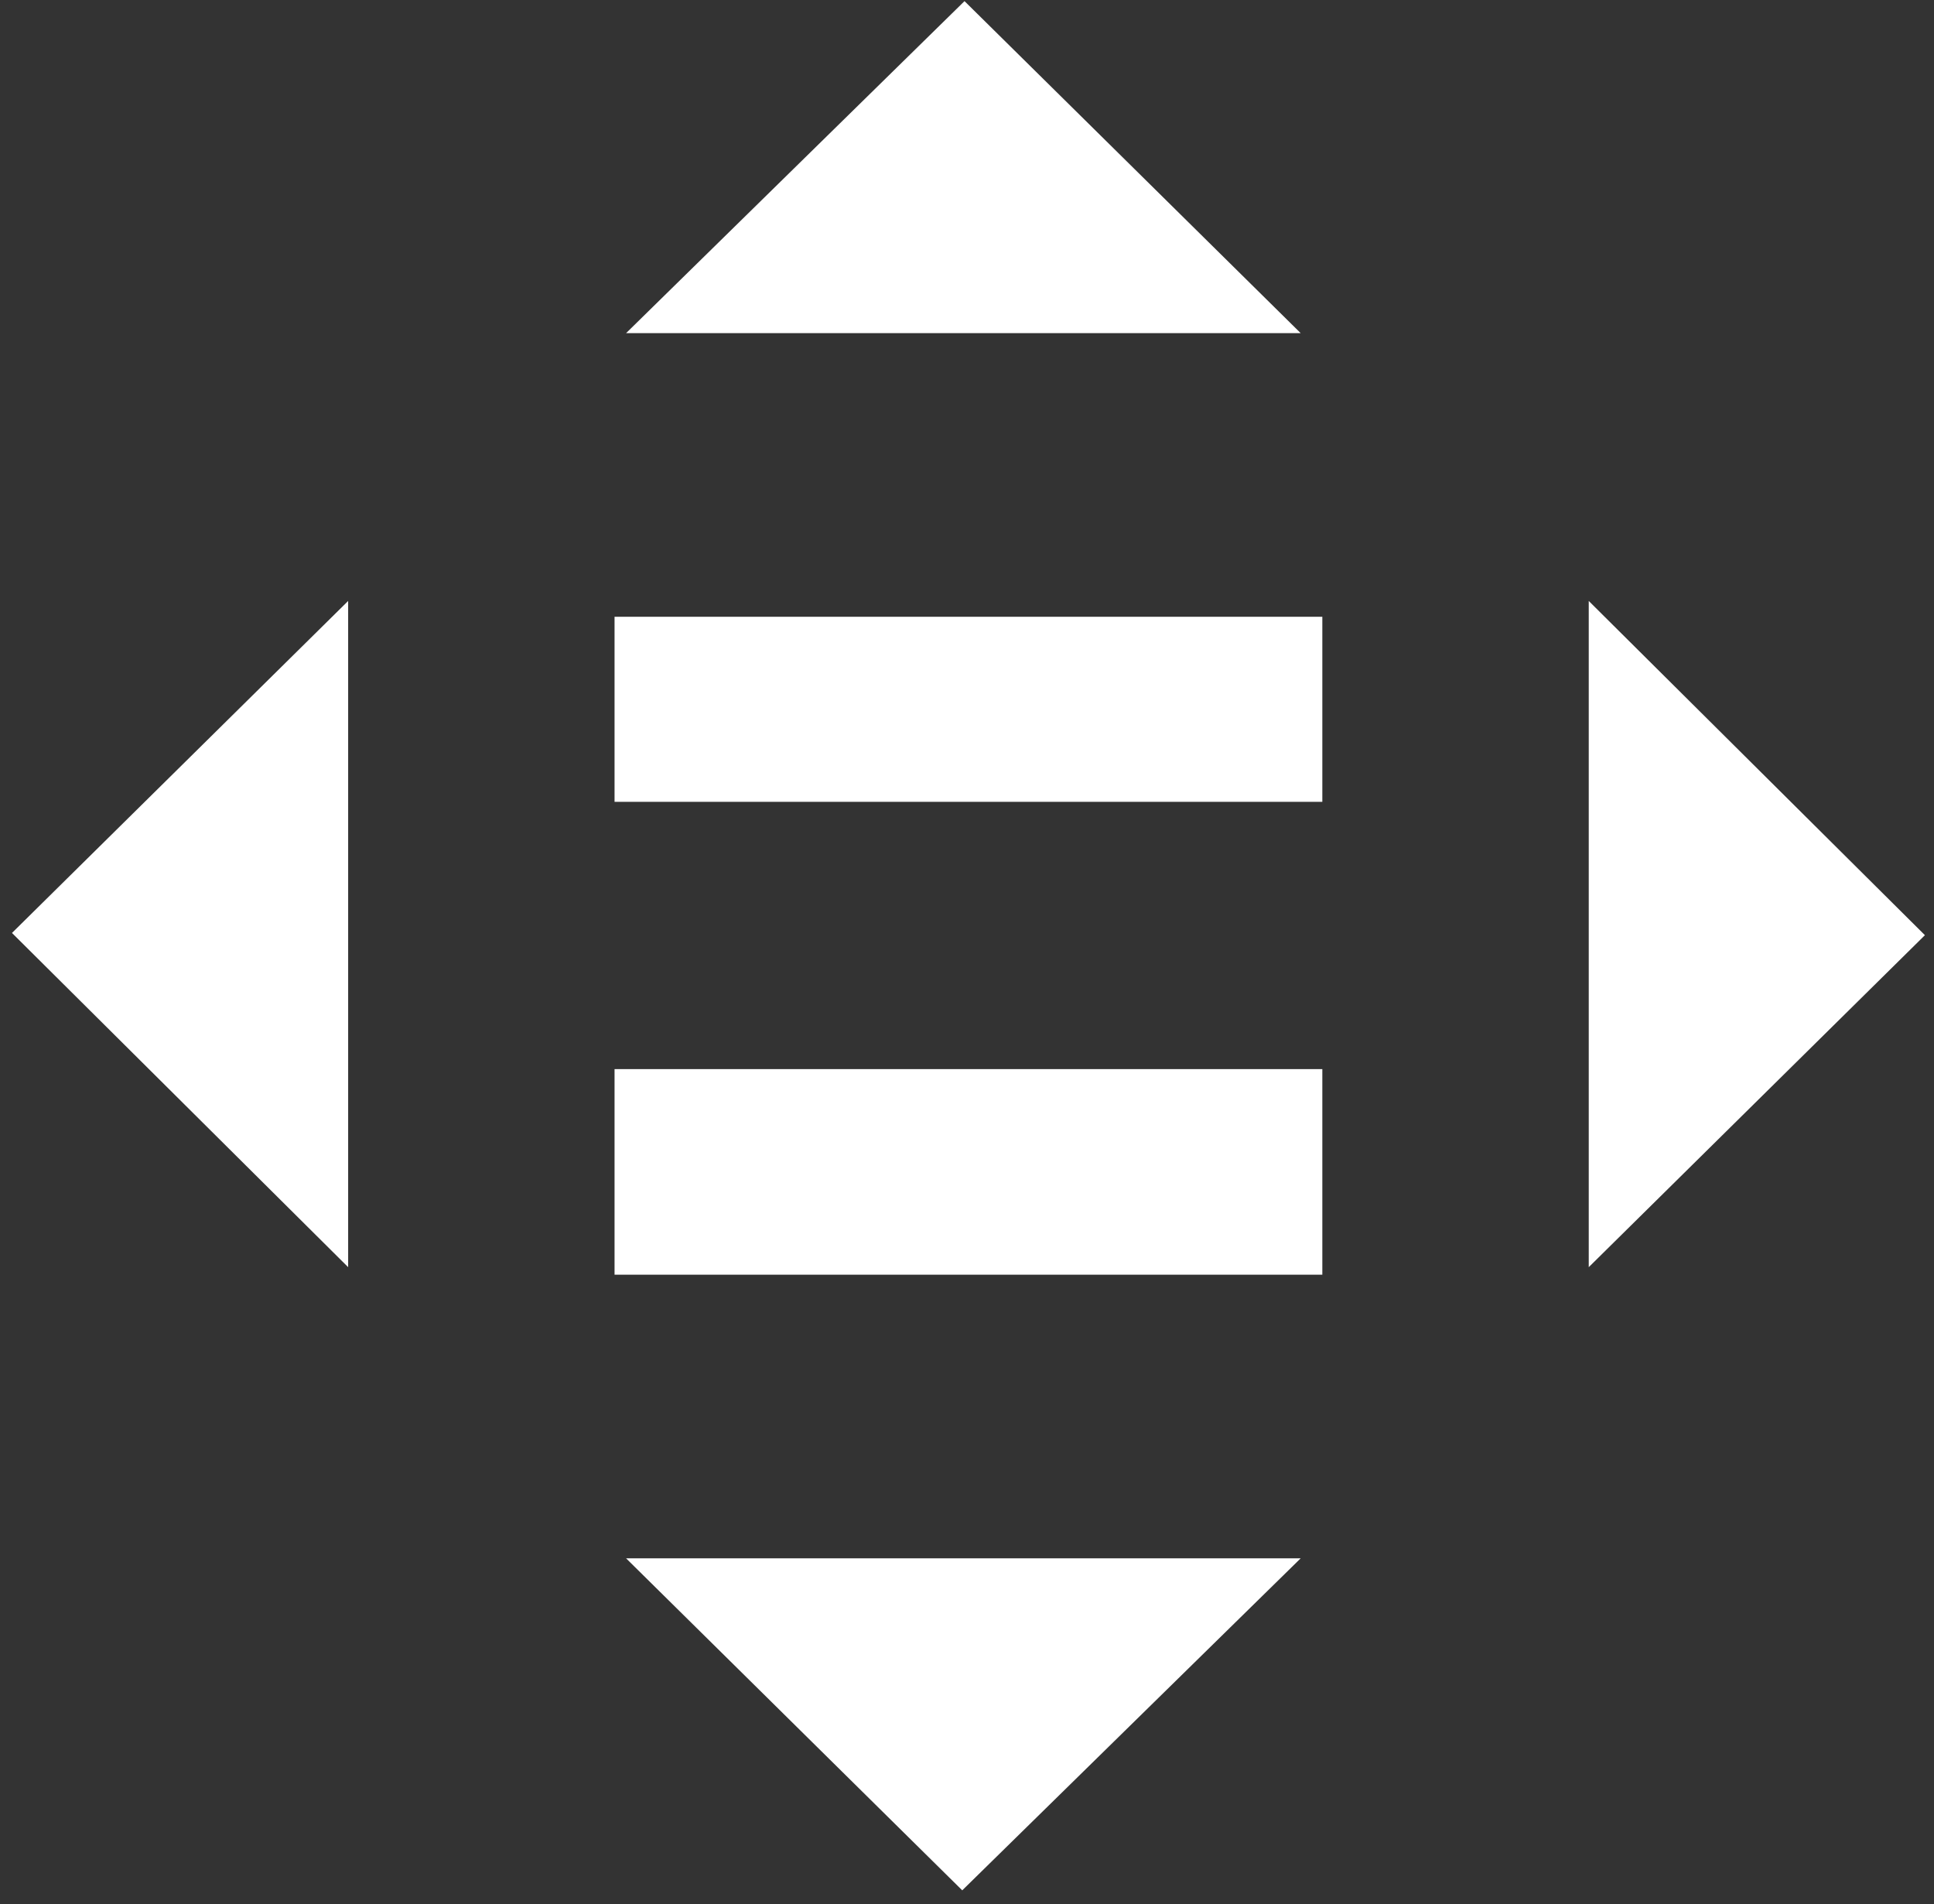 <svg width="129" height="127" viewBox="0 0 129 127" fill="none" xmlns="http://www.w3.org/2000/svg">
<rect x="0" y="0" width="129" height="127" fill="#333333" stroke="none"/>
<path d="M86.757 22.219L64.334 0.076L41.761 22.219H86.757ZM41.761 103.933L64.183 126.076L86.757 103.933H41.761ZM105.971 84.514L128.394 62.372L105.971 40.081V84.514ZM23.222 40.081L0.799 62.224L23.222 84.514V40.081ZM40.991 41.137H88.201V53.478H40.991V41.137ZM40.991 71.303H88.201V85.015H40.991V71.303Z" fill="white"/>
</svg>
